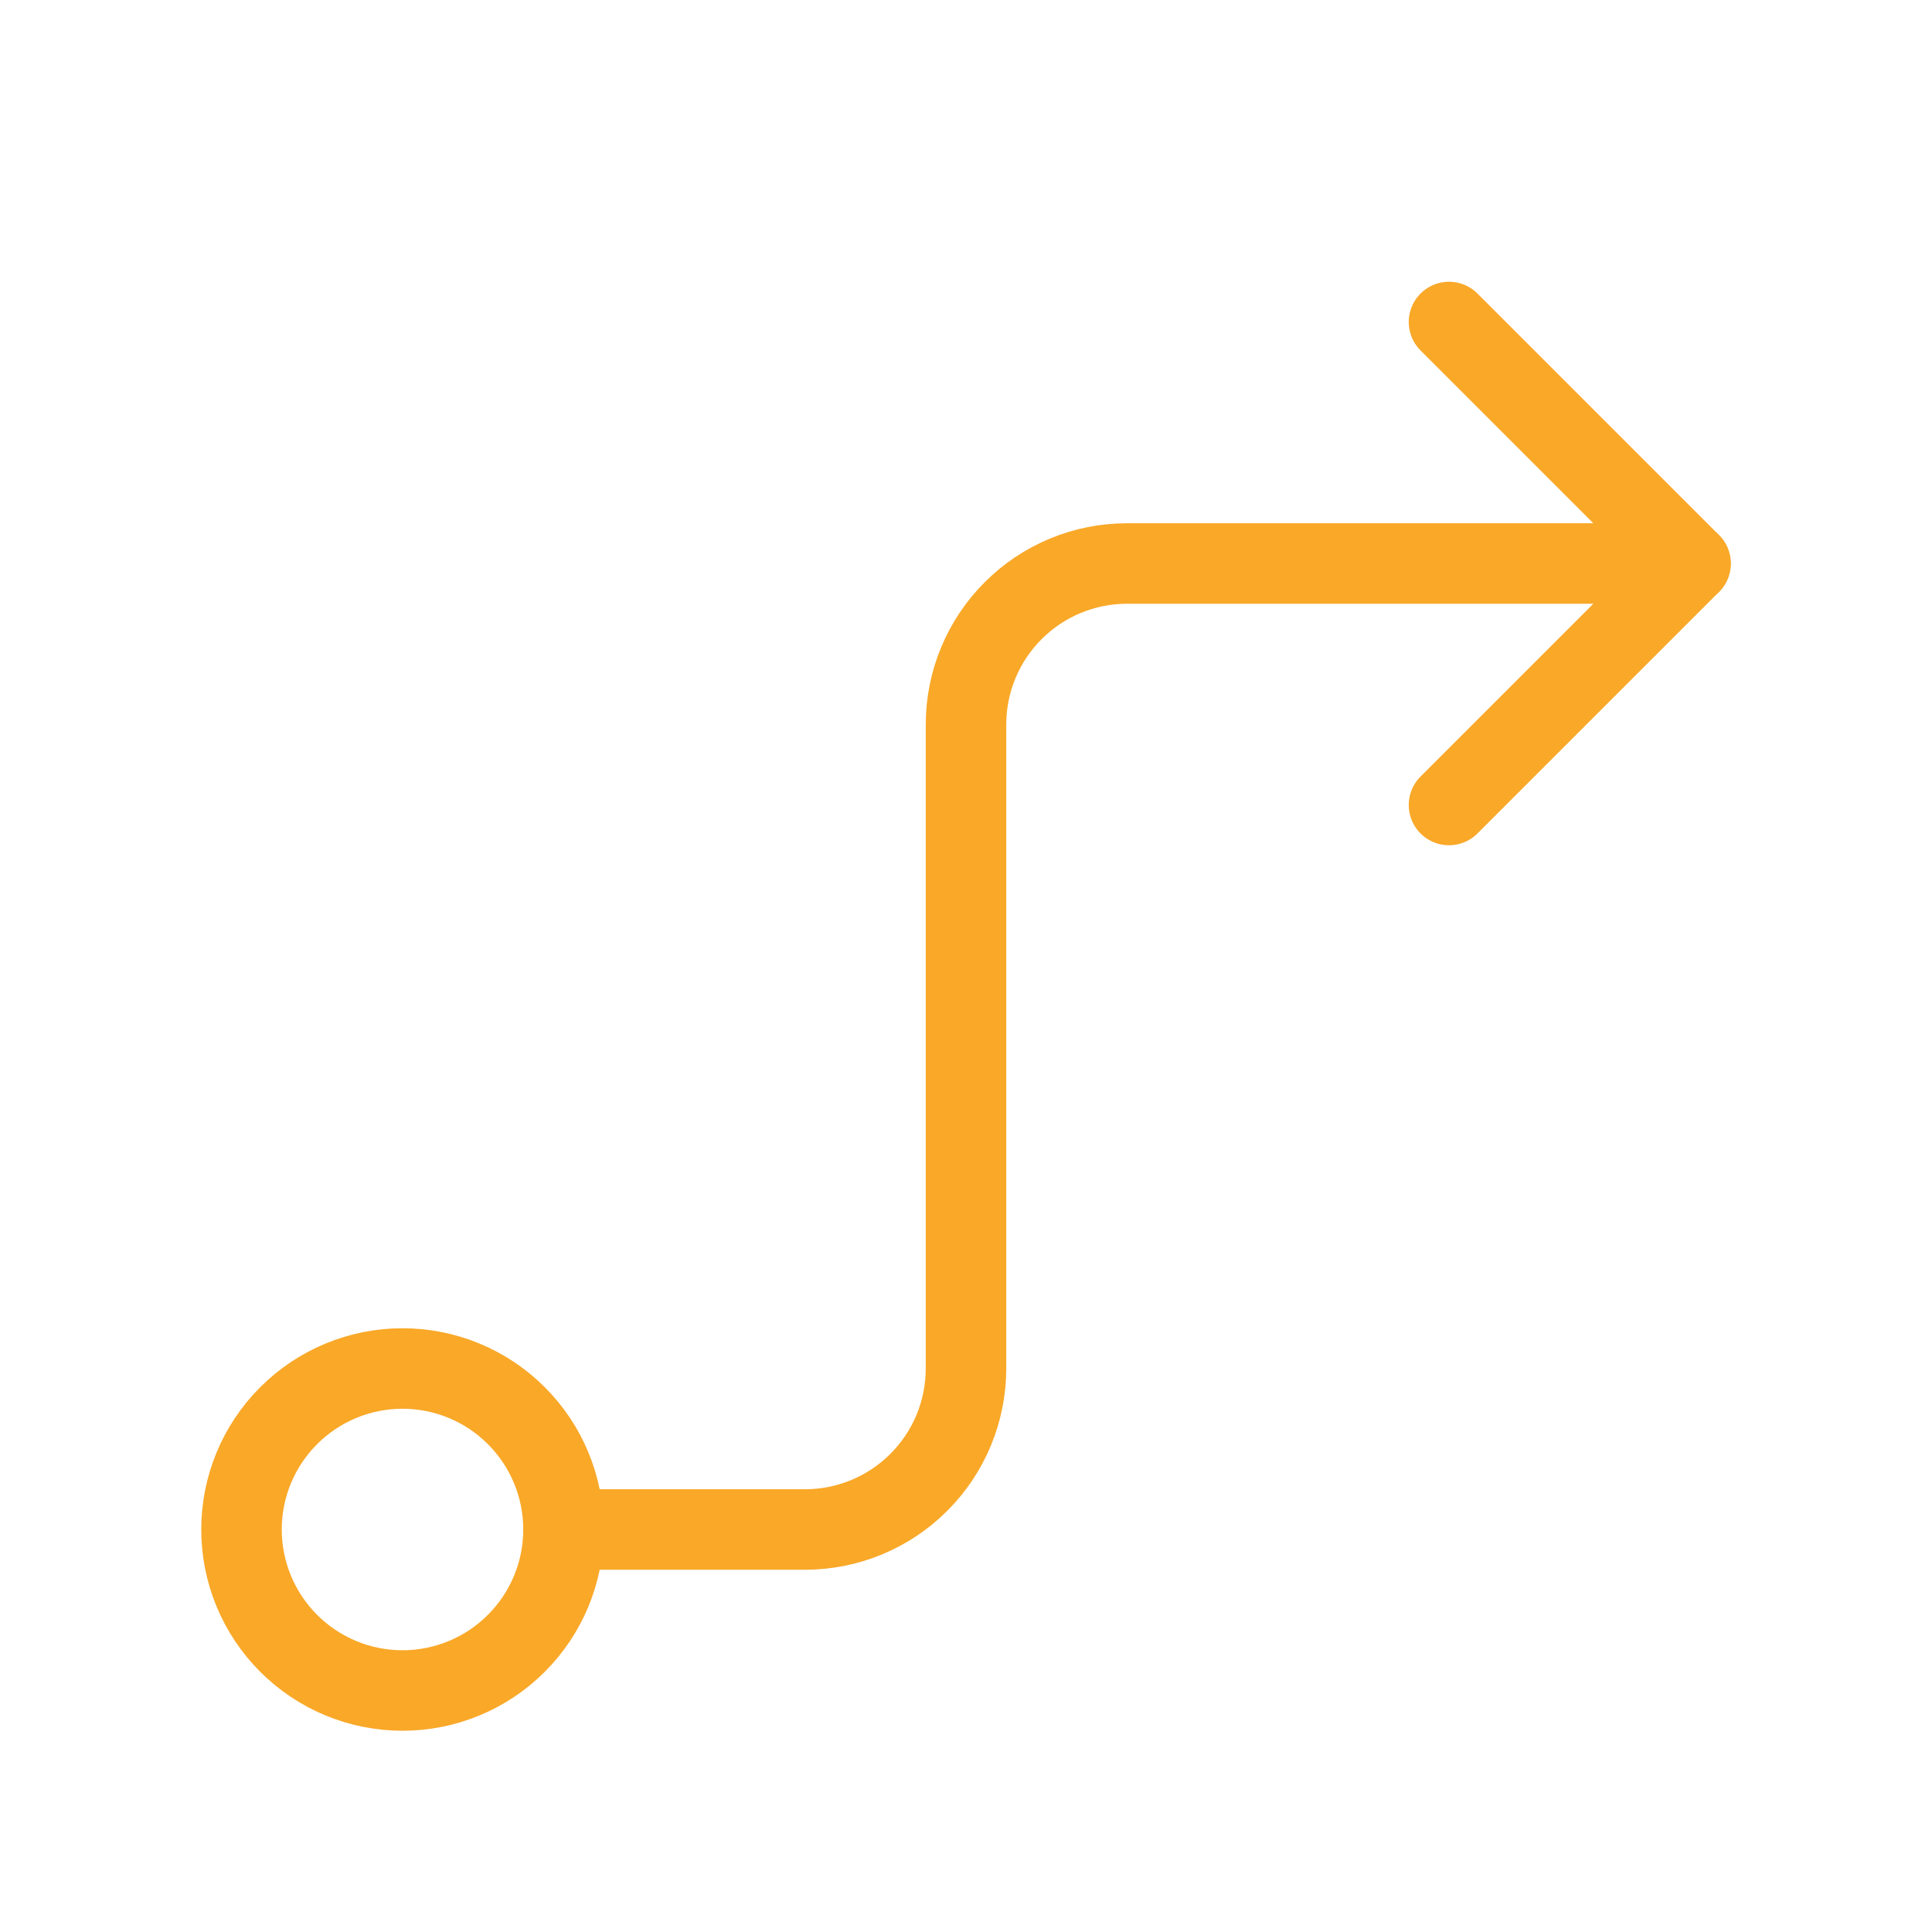 <svg width="48" height="48" viewBox="0 0 48 48" fill="none" xmlns="http://www.w3.org/2000/svg">
<path d="M6 38C6 39.061 6.421 40.078 7.172 40.828C7.922 41.579 8.939 42 10 42C11.061 42 12.078 41.579 12.828 40.828C13.579 40.078 14 39.061 14 38C14 36.939 13.579 35.922 12.828 35.172C12.078 34.421 11.061 34 10 34C8.939 34 7.922 34.421 7.172 35.172C6.421 35.922 6 36.939 6 38Z" stroke="#F9A828" stroke-width="2" stroke-linecap="round" stroke-linejoin="round"/>
<path d="M14 38H20C21.061 38 22.078 37.579 22.828 36.828C23.579 36.078 24 35.061 24 34V18C24 16.939 24.421 15.922 25.172 15.172C25.922 14.421 26.939 14 28 14H42" stroke="#F9A828" stroke-width="2" stroke-linecap="round" stroke-linejoin="round"/>
<path d="M36 8L42 14L36 20" stroke="#F9A828" stroke-width="2" stroke-linecap="round" stroke-linejoin="round"/>
</svg>
